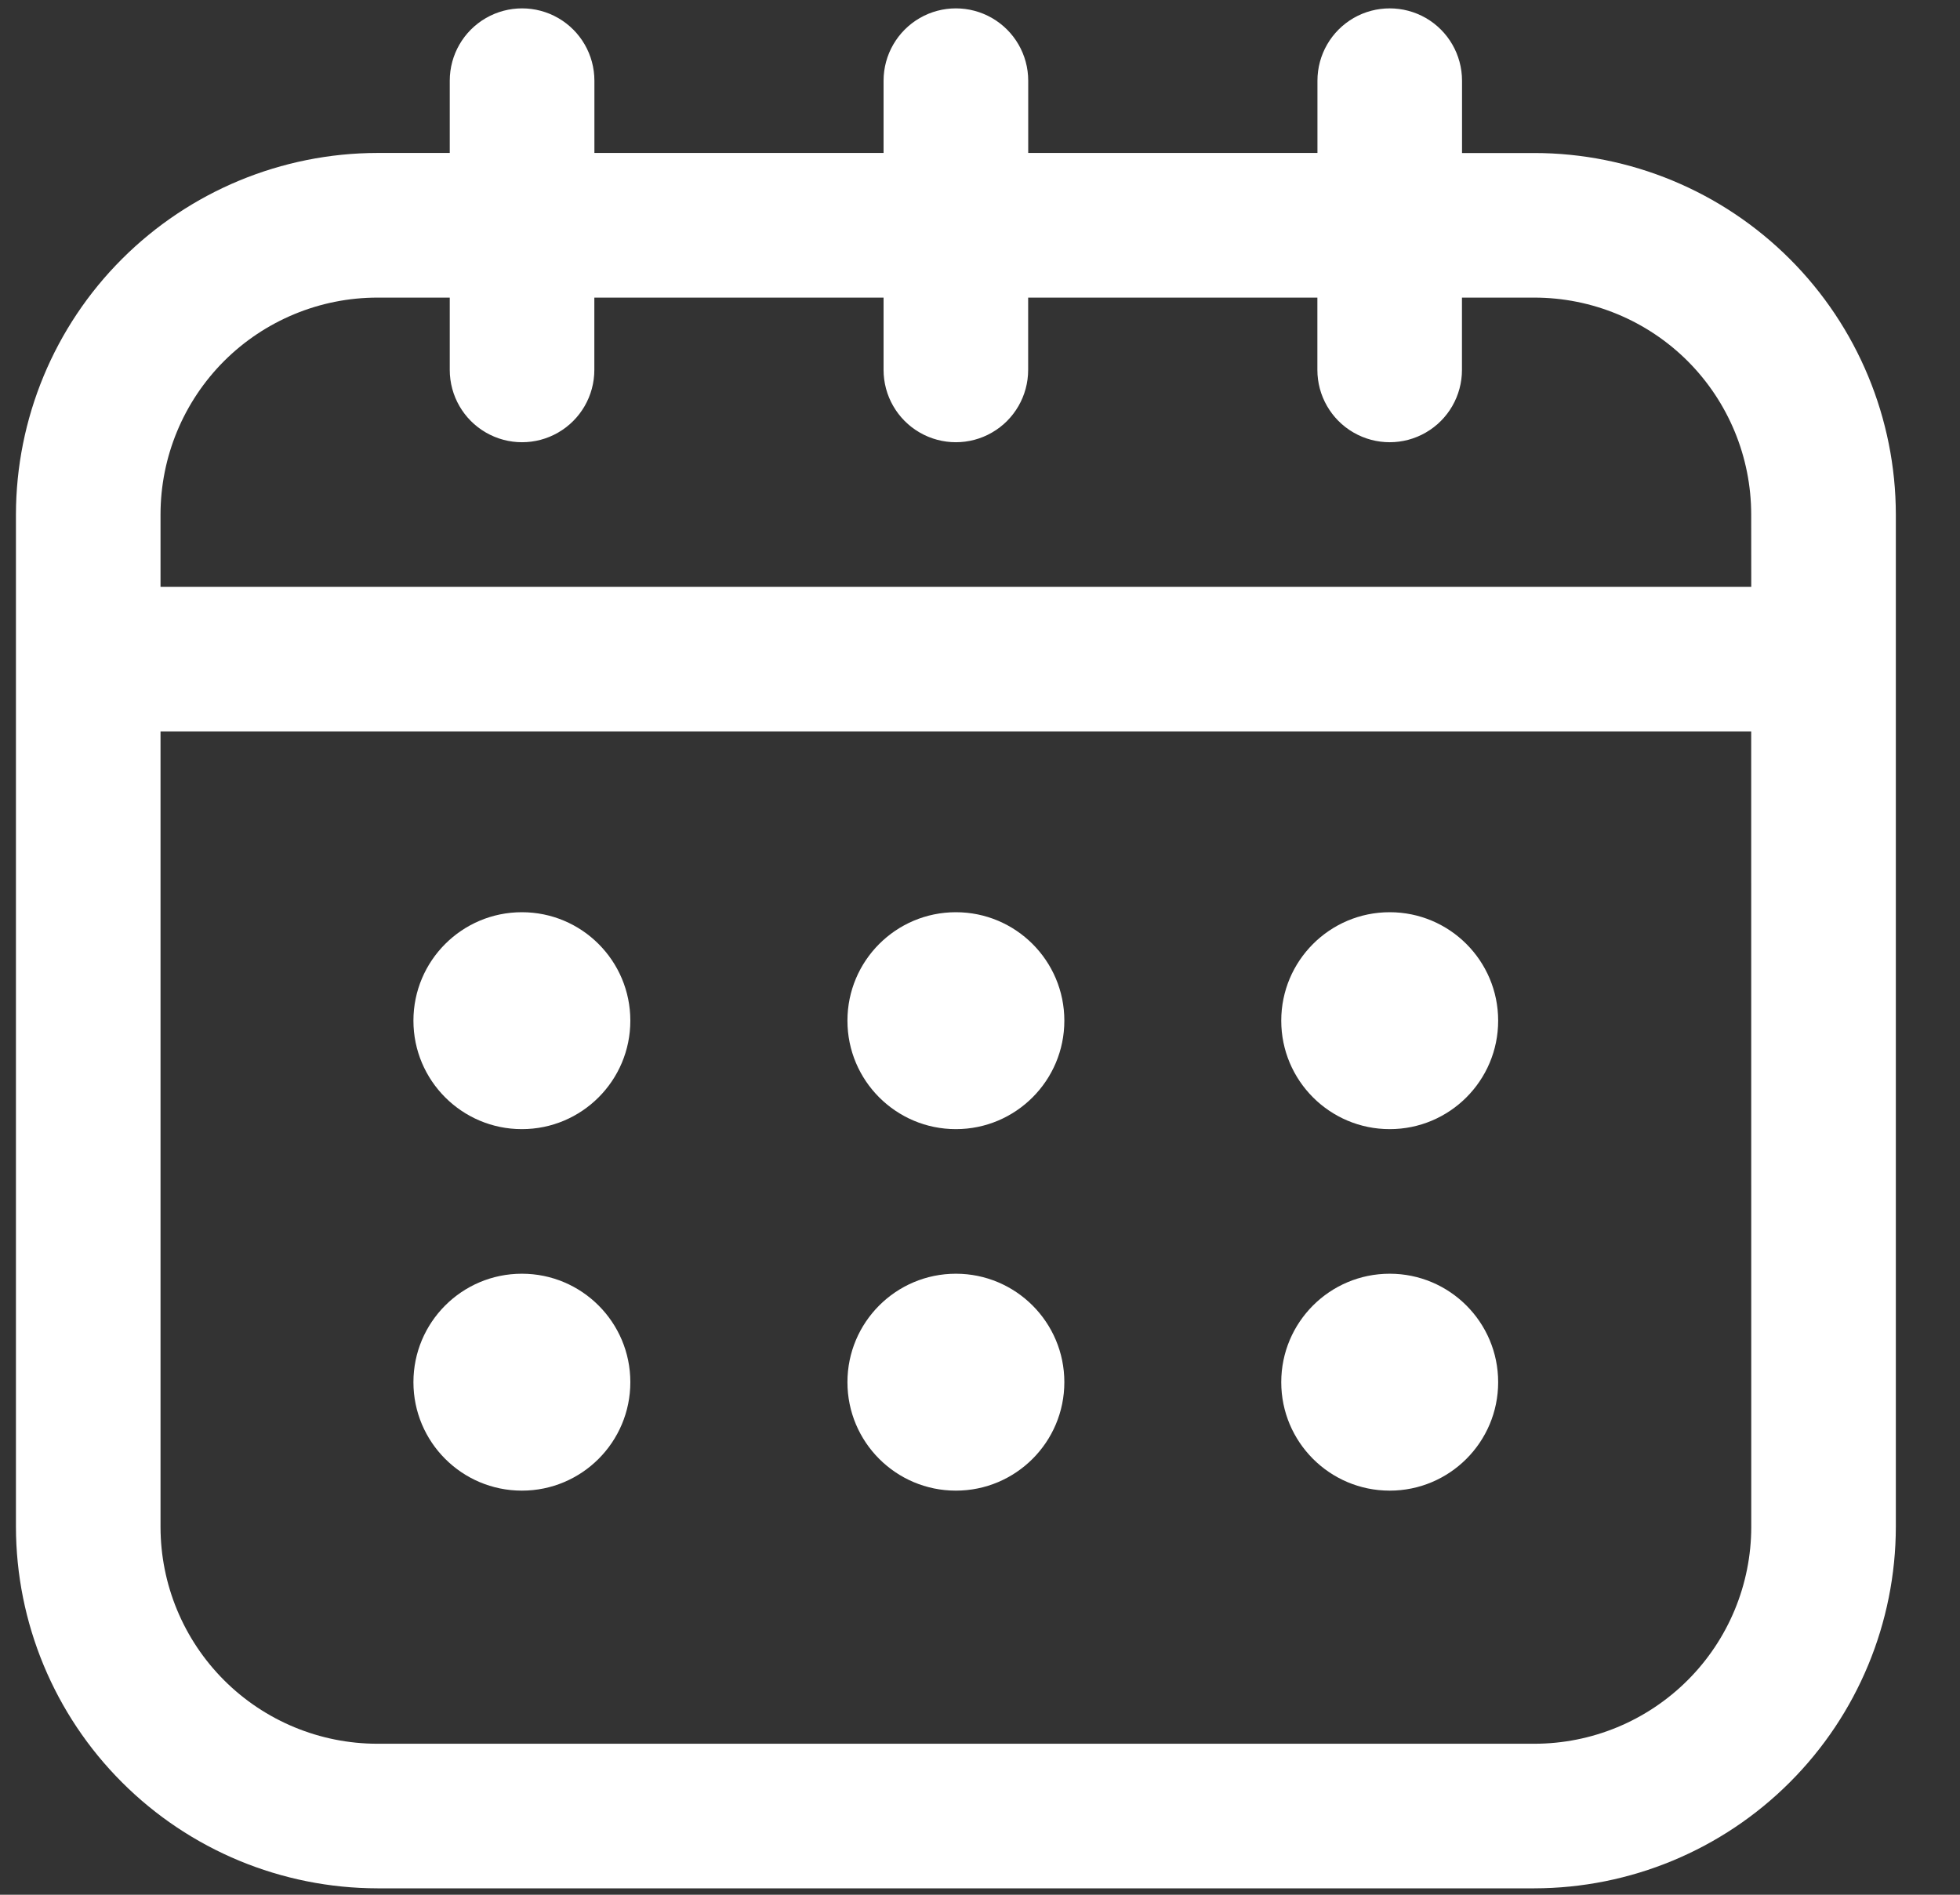 <?xml version="1.0" encoding="UTF-8"?> <svg xmlns="http://www.w3.org/2000/svg" width="30" height="29" viewBox="0 0 30 29" fill="none"><rect x="0" y="0" width="30" height="29" fill="#333333" stroke="none"/> <path d="M27.395 3.964C26.358 2.927 24.952 2.343 23.485 2.342H22.378V1.235C22.378 0.839 22.167 0.474 21.825 0.276C21.482 0.079 21.06 0.079 20.718 0.276C20.376 0.474 20.165 0.839 20.165 1.235V2.341H15.738V1.235C15.738 0.839 15.527 0.474 15.184 0.276C14.842 0.079 14.42 0.079 14.078 0.276C13.736 0.474 13.524 0.839 13.524 1.235V2.341H9.098V1.235C9.098 0.839 8.887 0.474 8.544 0.276C8.202 0.079 7.78 0.079 7.438 0.276C7.095 0.474 6.884 0.839 6.884 1.235V2.341H5.778C4.311 2.343 2.904 2.927 1.867 3.964C0.829 5.001 0.246 6.408 0.244 7.875V23.368C0.246 24.835 0.829 26.242 1.867 27.279C2.904 28.317 4.311 28.9 5.778 28.902H23.485C24.951 28.9 26.358 28.317 27.395 27.279C28.433 26.242 29.016 24.835 29.018 23.368V7.875C29.016 6.408 28.433 5.001 27.395 3.964ZM26.805 23.369C26.805 24.249 26.455 25.094 25.832 25.716C25.209 26.339 24.365 26.689 23.485 26.689L5.777 26.689C4.897 26.689 4.052 26.339 3.43 25.717C2.807 25.094 2.457 24.25 2.457 23.369L2.457 11.195H26.804L26.805 23.369ZM26.805 8.982H2.457V7.875C2.457 6.994 2.807 6.15 3.429 5.527C4.052 4.905 4.897 4.555 5.777 4.555H6.884V5.662C6.884 6.057 7.095 6.423 7.437 6.62C7.779 6.818 8.202 6.818 8.544 6.62C8.886 6.423 9.097 6.057 9.097 5.662V4.555H13.524V5.662C13.524 6.057 13.735 6.423 14.077 6.62C14.419 6.818 14.842 6.818 15.184 6.62C15.526 6.423 15.737 6.057 15.737 5.662V4.555H20.164V5.662C20.164 6.057 20.375 6.423 20.717 6.62C21.06 6.818 21.482 6.818 21.824 6.62C22.166 6.423 22.377 6.057 22.377 5.662V4.555H23.484C24.365 4.555 25.209 4.905 25.832 5.527C26.454 6.15 26.804 6.994 26.804 7.875L26.805 8.982Z" fill="white"></path> <path d="M16.291 15.622C16.291 16.539 15.547 17.282 14.631 17.282C13.714 17.282 12.971 16.539 12.971 15.622C12.971 14.705 13.714 13.962 14.631 13.962C15.547 13.962 16.291 14.705 16.291 15.622Z" fill="white"></path> <path d="M22.931 15.622C22.931 16.539 22.188 17.282 21.271 17.282C20.354 17.282 19.611 16.539 19.611 15.622C19.611 14.705 20.354 13.962 21.271 13.962C22.188 13.962 22.931 14.705 22.931 15.622Z" fill="white"></path> <path d="M9.648 15.622C9.648 16.539 8.905 17.282 7.988 17.282C7.071 17.282 6.328 16.539 6.328 15.622C6.328 14.705 7.071 13.962 7.988 13.962C8.905 13.962 9.648 14.705 9.648 15.622Z" fill="white"></path> <path d="M16.291 21.155C16.291 22.072 15.547 22.815 14.631 22.815C13.714 22.815 12.971 22.072 12.971 21.155C12.971 20.238 13.714 19.495 14.631 19.495C15.547 19.495 16.291 20.238 16.291 21.155Z" fill="white"></path> <path d="M22.931 21.155C22.931 22.072 22.188 22.815 21.271 22.815C20.354 22.815 19.611 22.072 19.611 21.155C19.611 20.238 20.354 19.495 21.271 19.495C22.188 19.495 22.931 20.238 22.931 21.155Z" fill="white"></path> <path d="M9.648 21.155C9.648 22.072 8.905 22.815 7.988 22.815C7.071 22.815 6.328 22.072 6.328 21.155C6.328 20.238 7.071 19.495 7.988 19.495C8.905 19.495 9.648 20.238 9.648 21.155Z" fill="white"></path> </svg> 